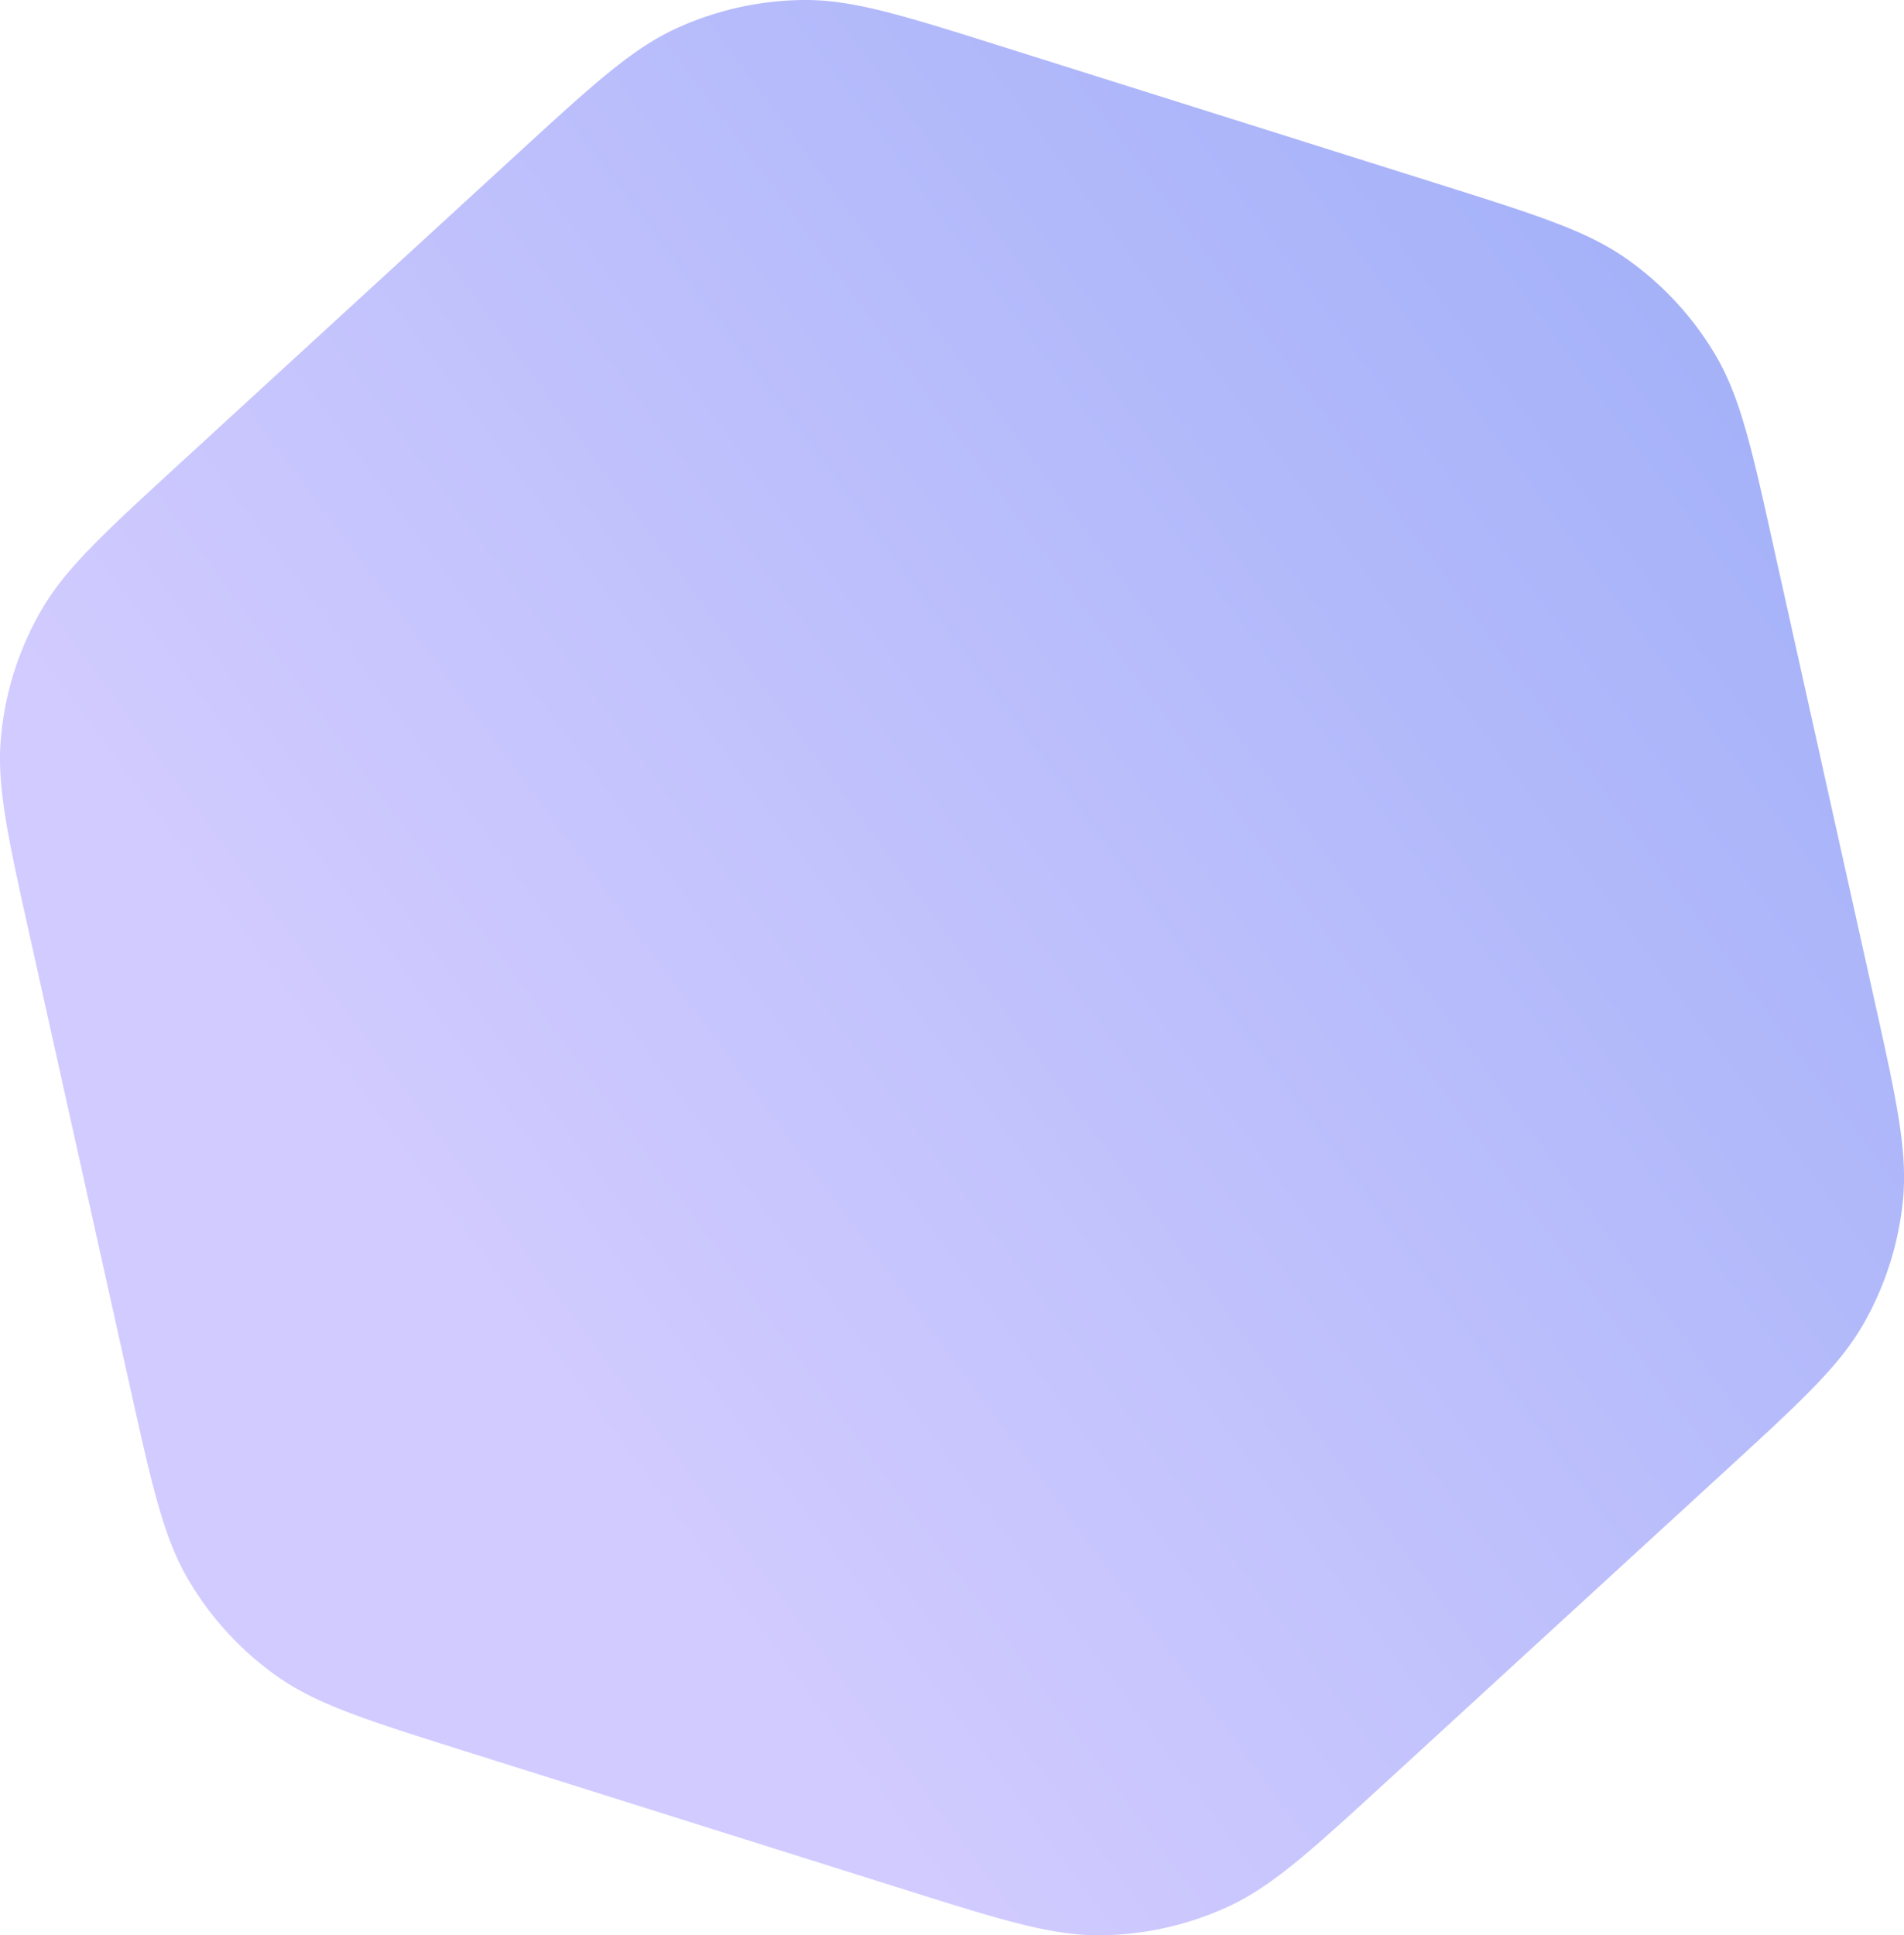 <?xml version="1.0" encoding="UTF-8"?> <svg xmlns="http://www.w3.org/2000/svg" xmlns:xlink="http://www.w3.org/1999/xlink" viewBox="0 0 580.45 589.82"> <defs> <style>.cls-1{opacity:0.65;fill:url(#Безымянный_градиент_52);}</style> <linearGradient id="Безымянный_градиент_52" x1="614.71" y1="54.35" x2="144.17" y2="403.19" gradientUnits="userSpaceOnUse"> <stop offset="0" stop-color="#6680f3"></stop> <stop offset="1" stop-color="#bab0ff"></stop> </linearGradient> </defs> <g id="Слой_2" data-name="Слой 2"> <g id="Слой_1-2" data-name="Слой 1"> <path class="cls-1" d="M571.16,303.64c6.94,31.22,10.4,46.83,9,61.82a95.12,95.12,0,0,1-11.87,37.7c-7.41,13.1-19.19,23.91-42.77,45.53L423.14,542.57c-23.58,21.62-35.36,32.43-49.06,38.68a95,95,0,0,1-38.58,8.57c-15.06.14-30.31-4.66-60.82-14.27L142.2,533.85c-30.51-9.61-45.76-14.41-58-23.15a95.11,95.11,0,0,1-26.72-29.12c-7.64-13-11.11-28.58-18.05-59.81L9.29,286.19C2.35,255-1.12,239.35.32,224.36a94.92,94.92,0,0,1,11.87-37.69c7.4-13.11,19.19-23.92,42.76-45.54L157.31,47.25c23.58-21.62,35.36-32.43,49.06-38.68A95.32,95.32,0,0,1,245,0C260-.13,275.26,4.67,305.77,14.27L438.25,56c30.51,9.6,45.76,14.4,58,23.14A95.14,95.14,0,0,1,523,108.25c7.64,13,11.11,28.58,18,59.8Z"></path> </g> </g> </svg> 